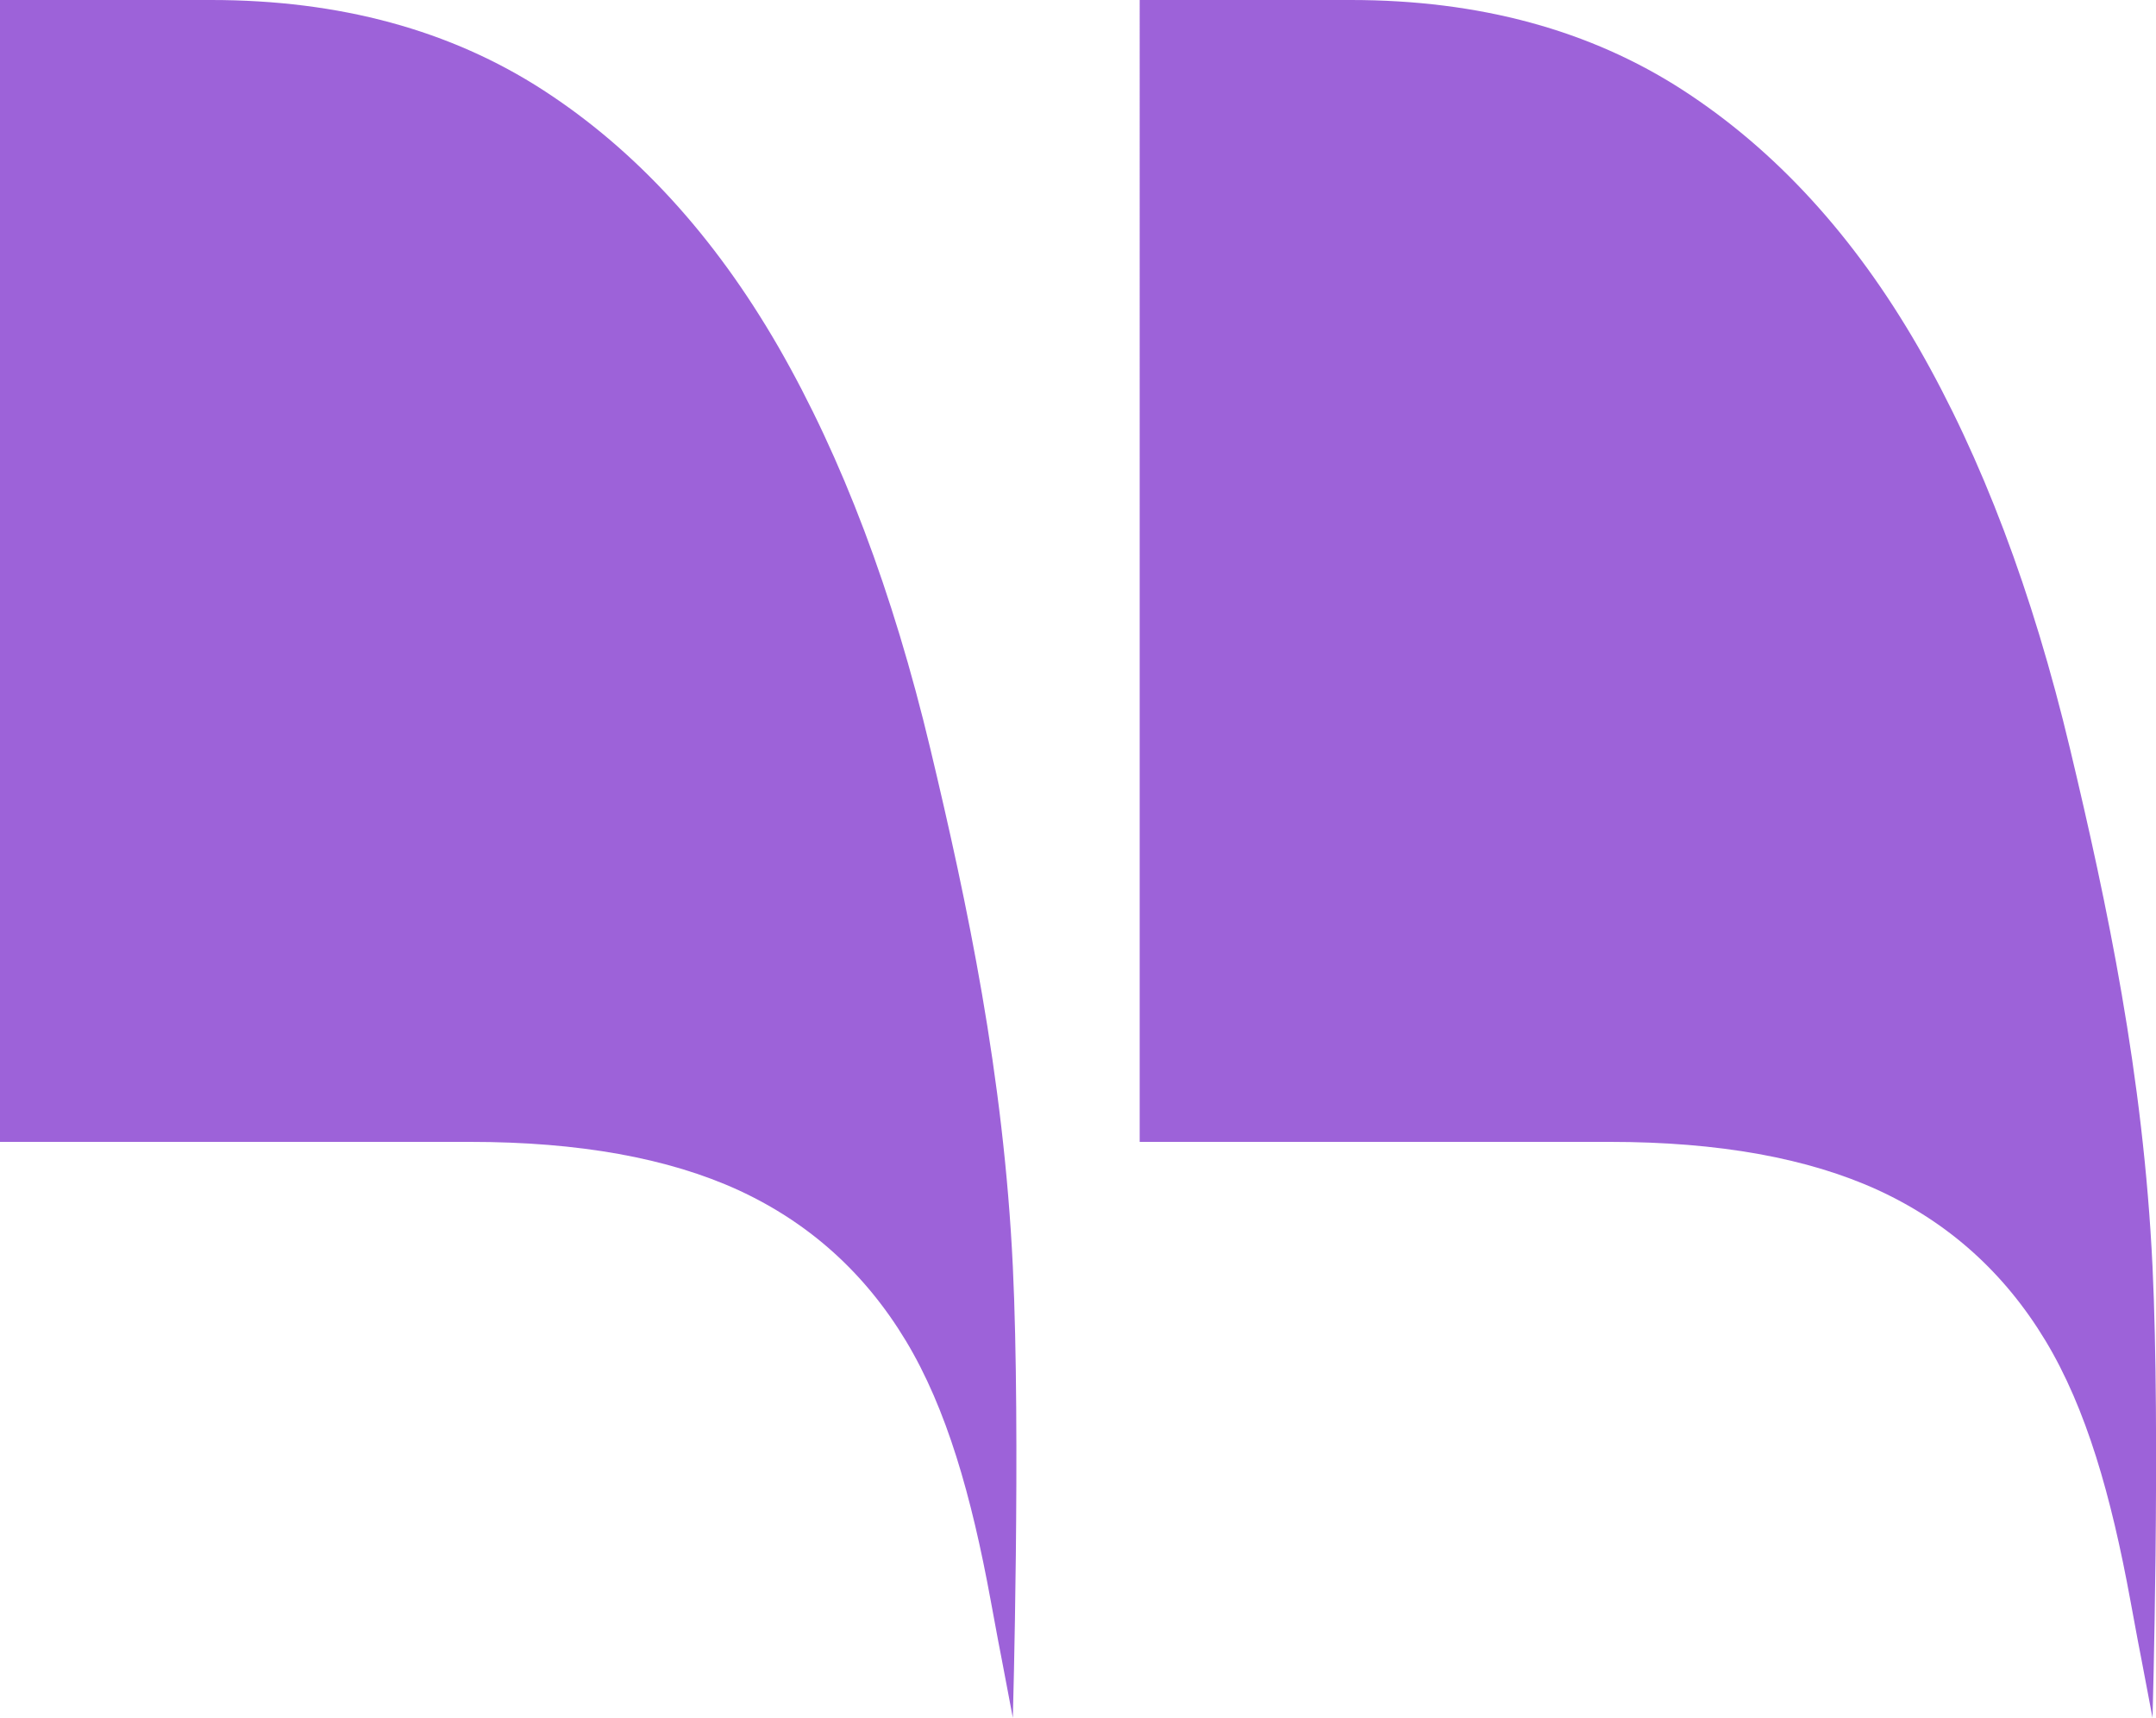 <?xml version="1.0" encoding="UTF-8"?>
<svg id="Layer_1" xmlns="http://www.w3.org/2000/svg" version="1.1" viewBox="0 0 304.59 242.67">
  <!-- Generator: Adobe Illustrator 29.7.1, SVG Export Plug-In . SVG Version: 2.1.1 Build 8)  -->
  <defs>
    <style>
      .st0 {
        fill: #9d62d9;
      }
    </style>
  </defs>
  <path class="st0" d="M29.82,0c18.17,0,33.82,4.25,46.93,12.74,13.09,8.48,24.16,20.58,33.2,36.23,9.02,15.68,16.19,34.63,21.49,56.83,5.21,21.83,10.36,46.12,11.65,73.15,1.13,23.64,0,63.72,0,63.72-3.13-16.58-1.33-6.77-3.13-16.58-2.71-14.77-6.21-27.1-11.99-36.69-5.78-9.58-13.66-16.66-23.6-21.25-9.94-4.56-22.59-6.84-37.96-6.84H0V0h29.82Z"/>
  <path class="st0" d="M190.83,0c18.17,0,33.82,4.25,46.93,12.74,13.09,8.48,24.16,20.58,33.2,36.23,9.02,15.68,16.19,34.63,21.49,56.83,5.21,21.83,10.36,46.12,11.65,73.15,1.13,23.64,0,63.72,0,63.72-3.13-16.58-1.33-6.77-3.13-16.58-2.71-14.77-6.21-27.1-11.99-36.69-5.78-9.58-13.66-16.66-23.6-21.25-9.94-4.56-22.59-6.84-37.96-6.84h-66.41V0h29.82Z"/>
</svg>